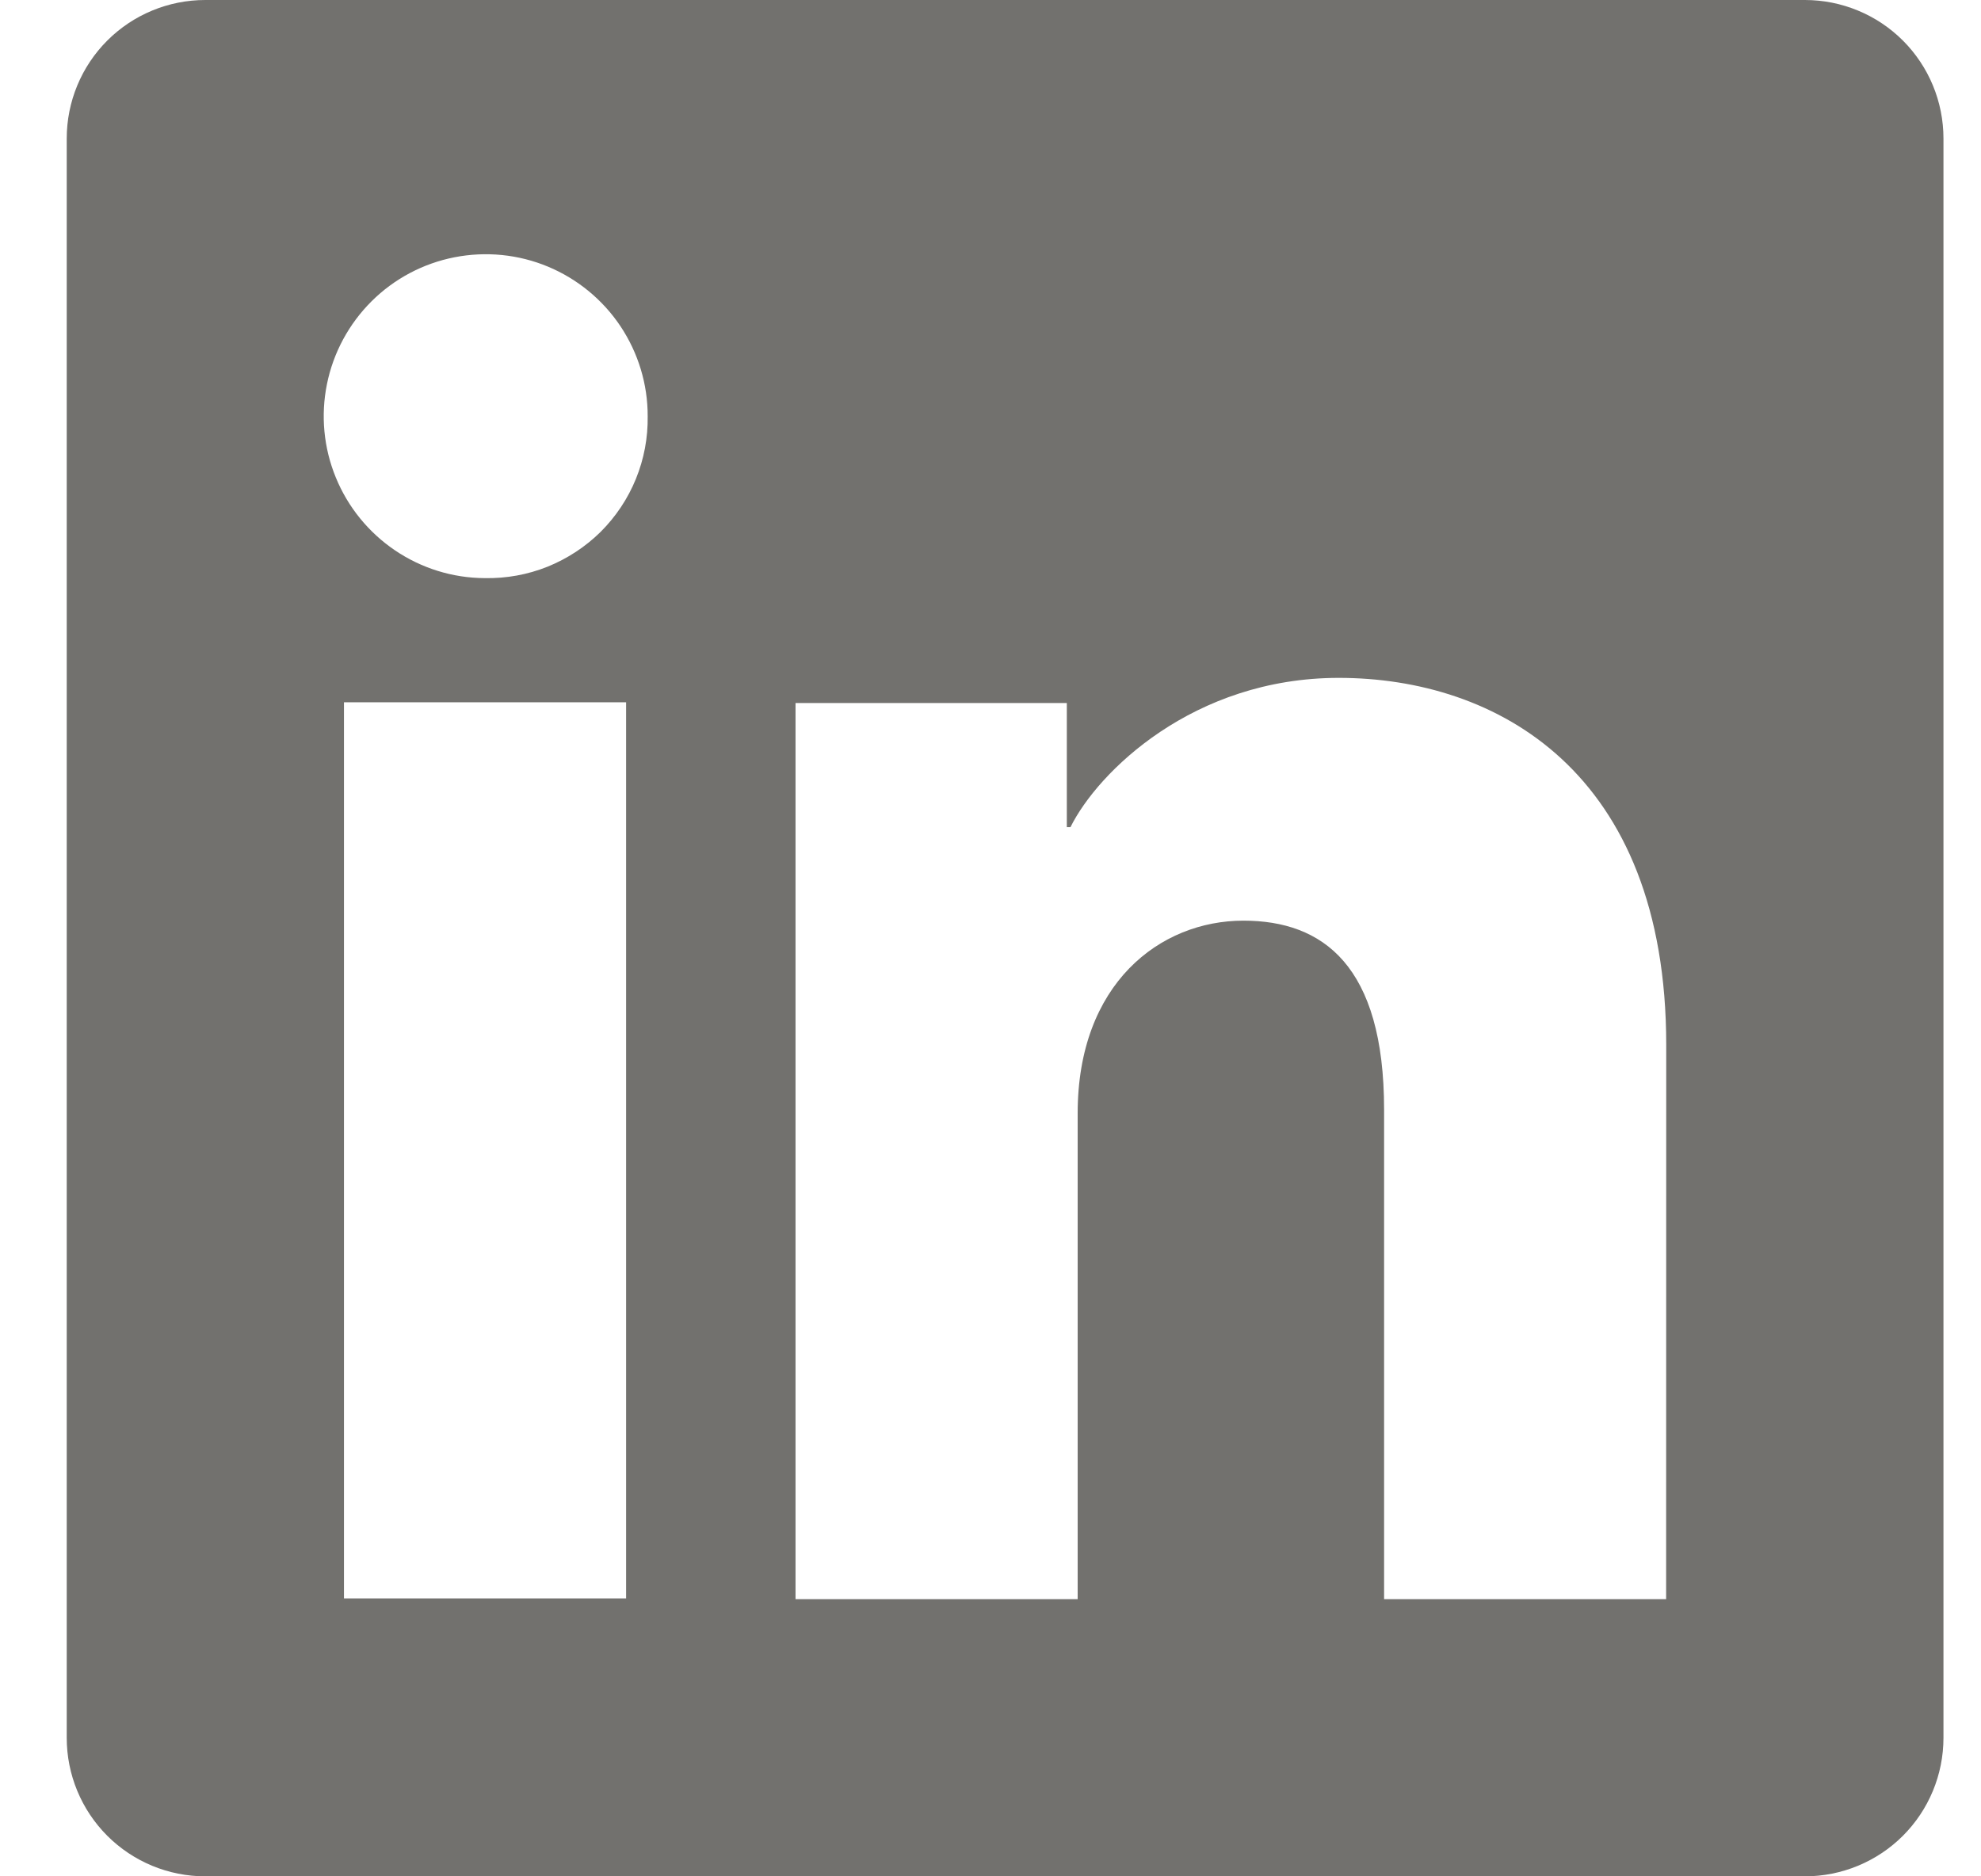 <svg width="19" height="18" viewBox="0 0 19 18" fill="none" xmlns="http://www.w3.org/2000/svg">
<g clip-path="url(#clip0_6_559)">
<path d="M17.311 0H1.969C1.616 0 1.278 0.14 1.029 0.389C0.78 0.638 0.64 0.976 0.64 1.329V16.671C0.64 17.024 0.78 17.362 1.029 17.611C1.278 17.86 1.616 18 1.969 18H17.311C17.663 18 18.002 17.86 18.251 17.611C18.5 17.362 18.64 17.024 18.64 16.671V1.329C18.64 0.976 18.5 0.638 18.251 0.389C18.002 0.14 17.663 0 17.311 0ZM6.005 15.334H3.299V6.737H6.005V15.334ZM4.65 5.546C4.343 5.545 4.043 5.452 3.789 5.28C3.535 5.108 3.337 4.865 3.221 4.581C3.104 4.297 3.075 3.984 3.136 3.684C3.197 3.383 3.346 3.107 3.564 2.89C3.781 2.674 4.058 2.527 4.359 2.468C4.661 2.409 4.973 2.44 5.256 2.558C5.539 2.676 5.782 2.876 5.952 3.131C6.122 3.387 6.213 3.687 6.212 3.994C6.215 4.199 6.177 4.403 6.099 4.594C6.022 4.784 5.906 4.957 5.761 5.102C5.615 5.246 5.441 5.36 5.25 5.437C5.06 5.513 4.855 5.55 4.65 5.546ZM15.98 15.341H13.275V10.645C13.275 9.26 12.686 8.832 11.926 8.832C11.124 8.832 10.336 9.438 10.336 10.68V15.341H7.63V6.744H10.232V7.935H10.267C10.529 7.406 11.444 6.503 12.84 6.503C14.35 6.503 15.981 7.399 15.981 10.024L15.98 15.341Z" fill="#72716E"/>
</g>
<defs>
<clipPath id="clip0_6_559">
<rect width="18" height="18" fill="white" transform="translate(0.64)"/>
</clipPath>
</defs>
</svg>
